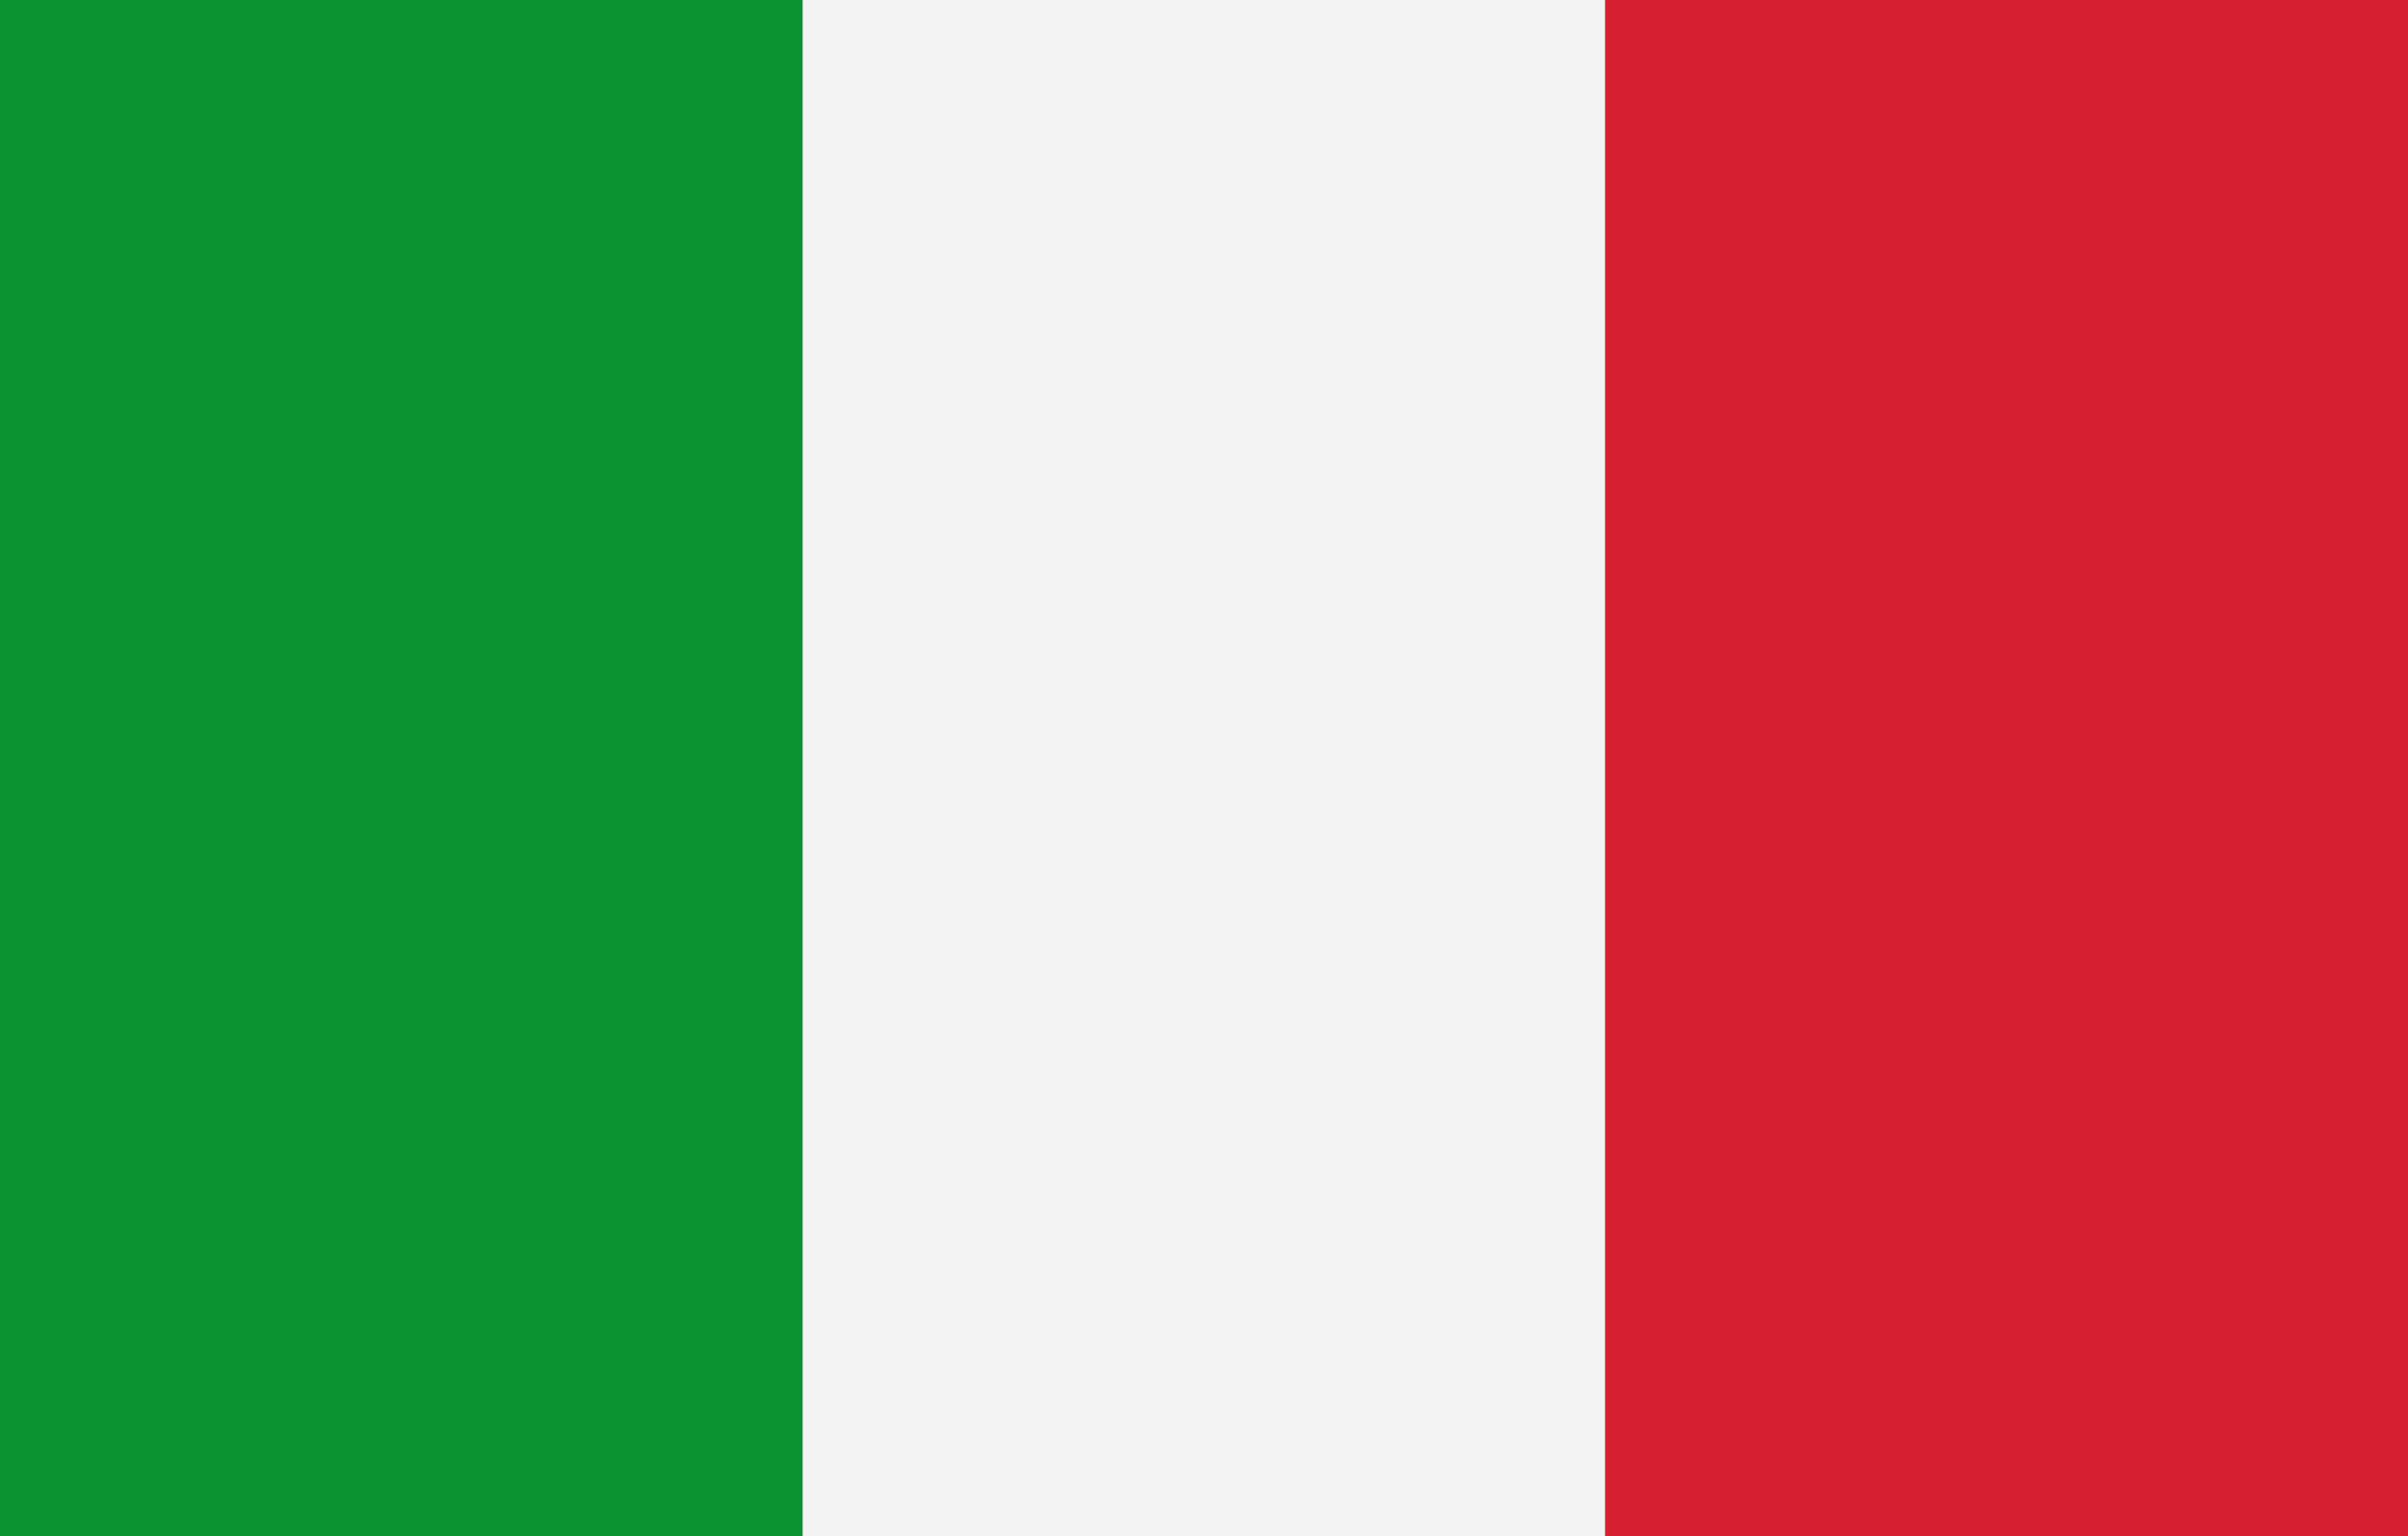 <?xml version="1.0" encoding="UTF-8" ?>
<!DOCTYPE svg PUBLIC "-//W3C//DTD SVG 1.1//EN" "http://www.w3.org/Graphics/SVG/1.1/DTD/svg11.dtd">
<svg width="1332pt" height="850pt" viewBox="0 0 1332 850" version="1.1" xmlns="http://www.w3.org/2000/svg">
<rect x="0" y="0" width="1332" height="850" fill="#333333" stroke="none"/>
<path fill="#0b9231" stroke="#0b9231" stroke-width="0.094" opacity="1.00" d=" M 0.0 0.0 L 444.0 0.0 C 444.0 283.3 444.0 566.7 444.0 850.0 L 0.0 850.0 L 0.0 0.0 Z" />
<path fill="#f3f3f3" stroke="#f3f3f3" stroke-width="0.094" opacity="1.00" d=" M 444.0 0.0 L 888.0 0.0 C 888.0 283.3 888.0 566.7 888.0 850.0 L 444.0 850.0 C 444.0 566.7 444.0 283.3 444.0 0.0 Z" />
<path fill="#d61f31" stroke="#d61f31" stroke-width="0.094" opacity="1.00" d=" M 888.0 0.0 L 1332.0 0.0 L 1332.0 850.0 L 888.0 850.0 C 888.0 566.7 888.0 283.3 888.0 0.0 Z" />
</svg>
